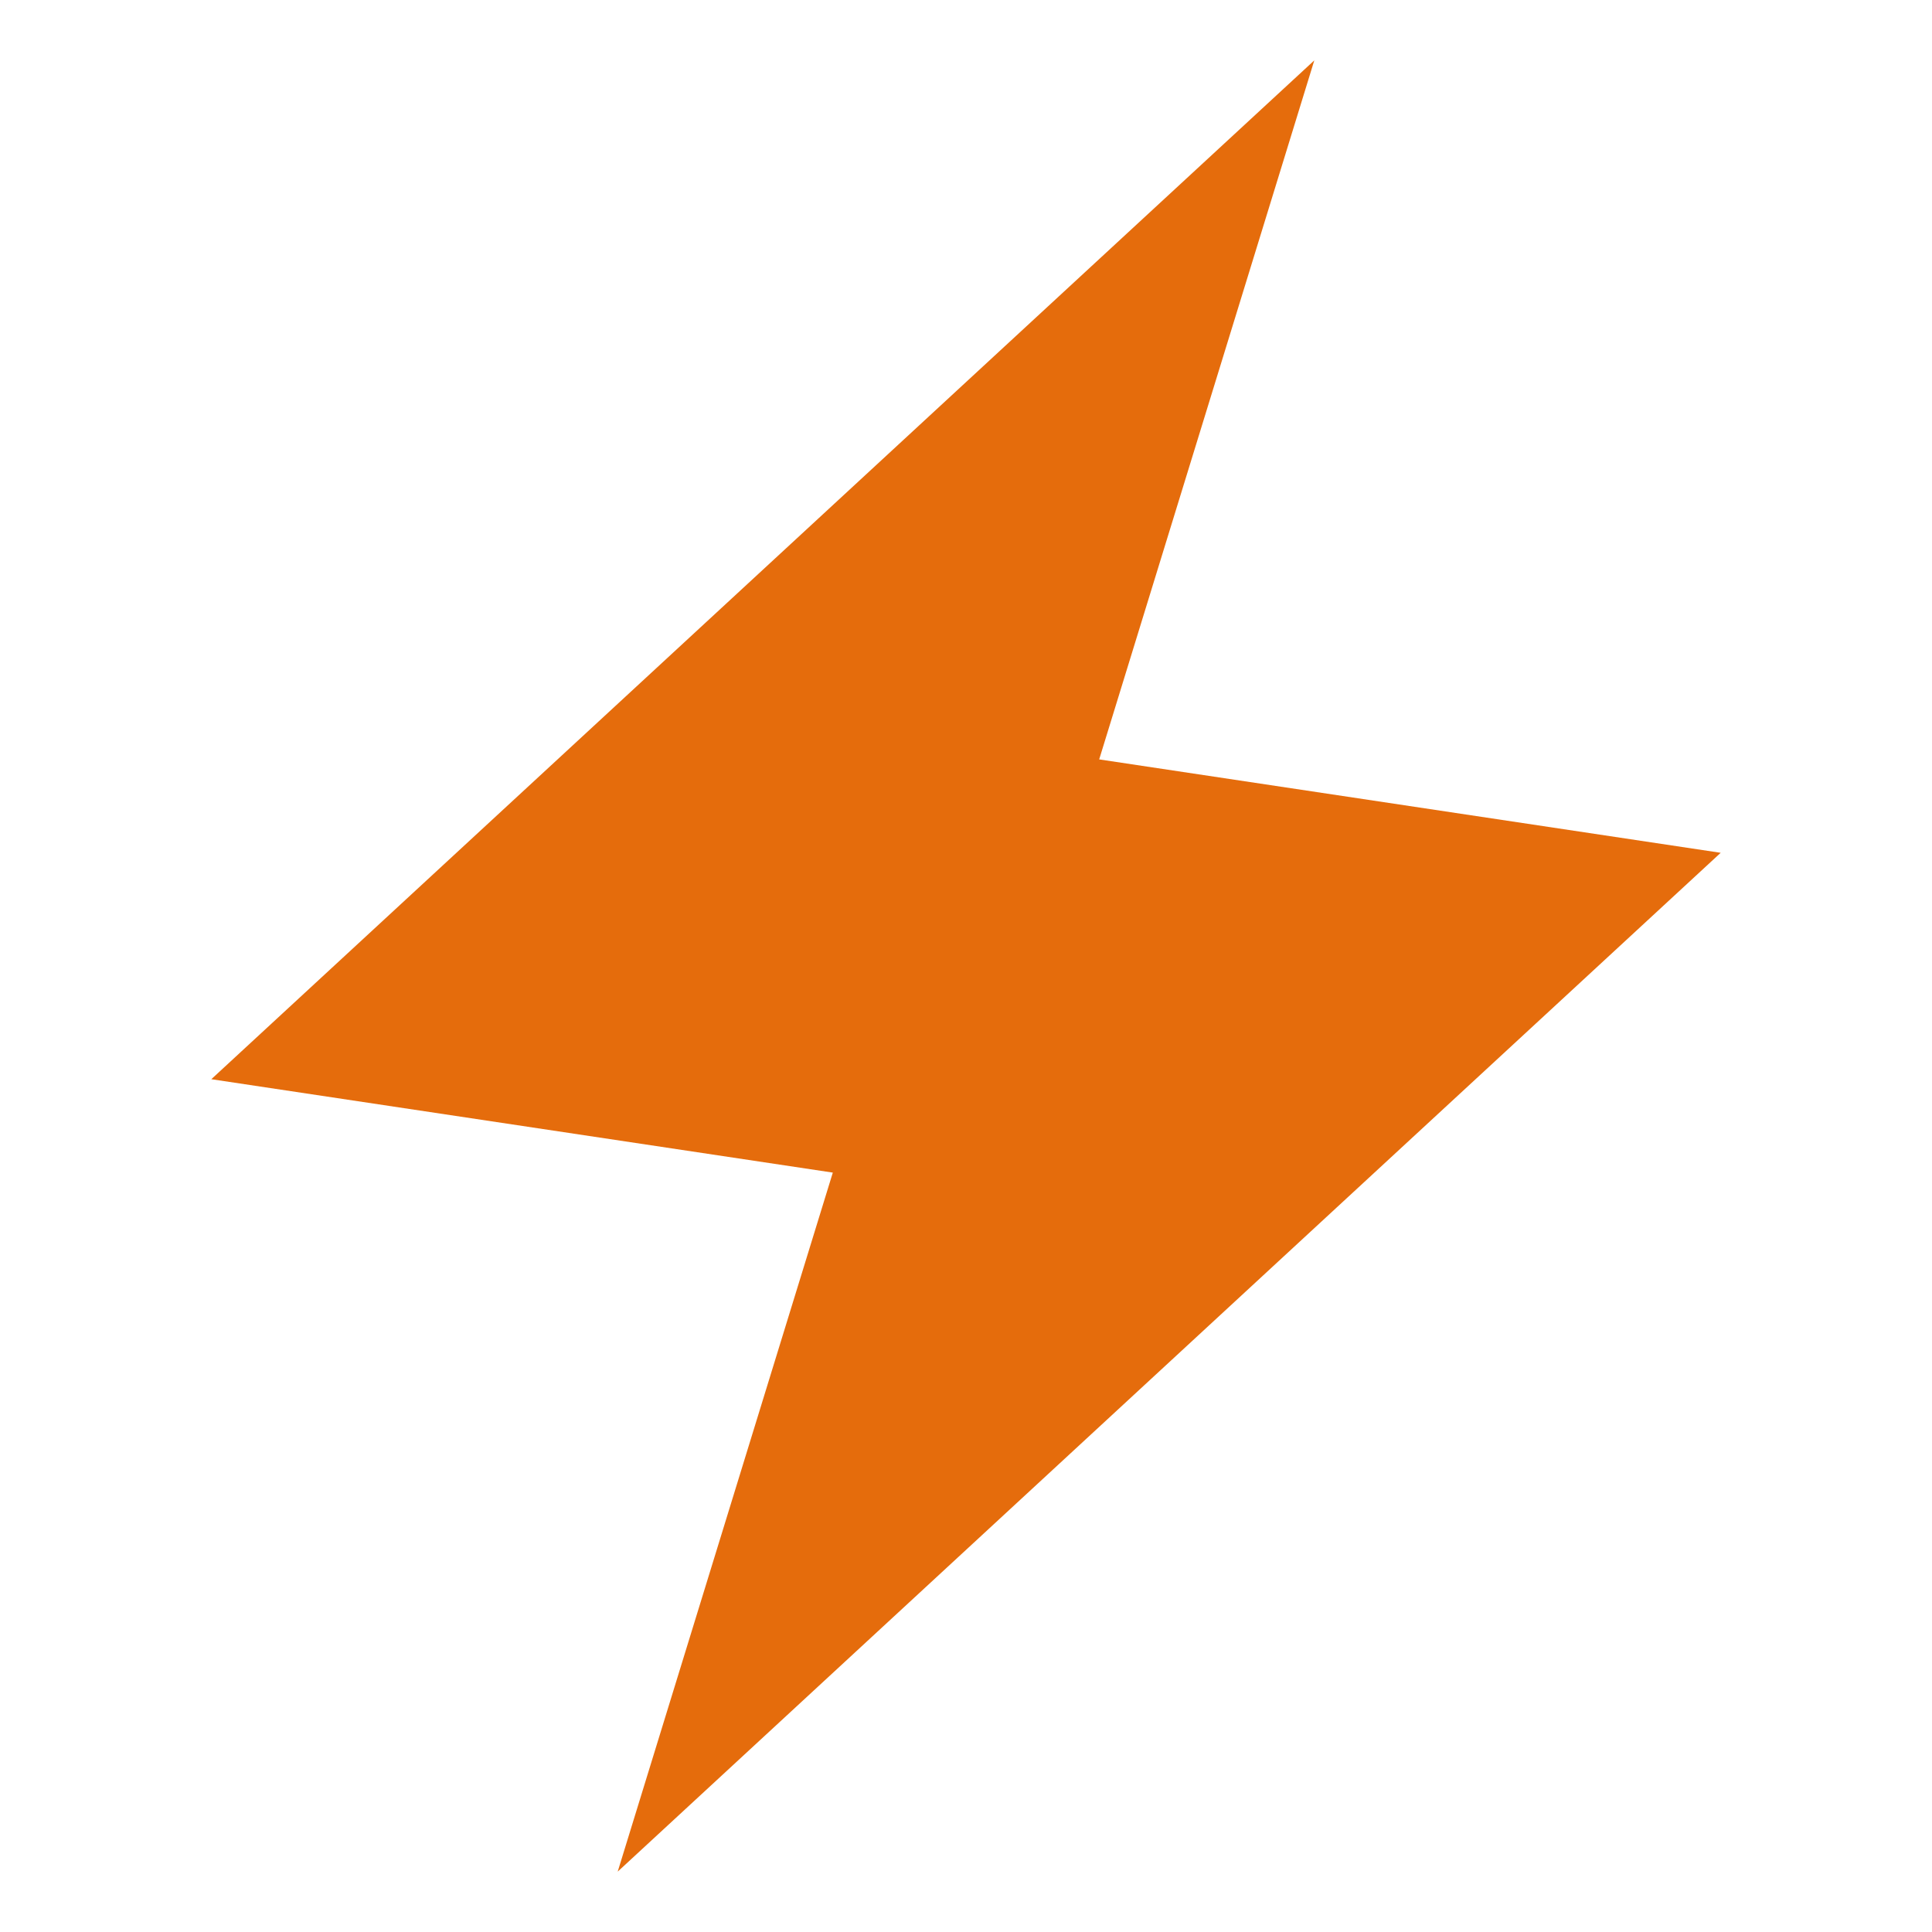 <svg width="32" height="32" viewBox="0 0 32 32" fill="none" xmlns="http://www.w3.org/2000/svg">
<path d="M3.5 17.875L21.769 1L18.206 12.578L28.5 14.125L10.231 31L13.794 19.422L3.5 17.875Z" fill="#E56C0C"/>
</svg>
